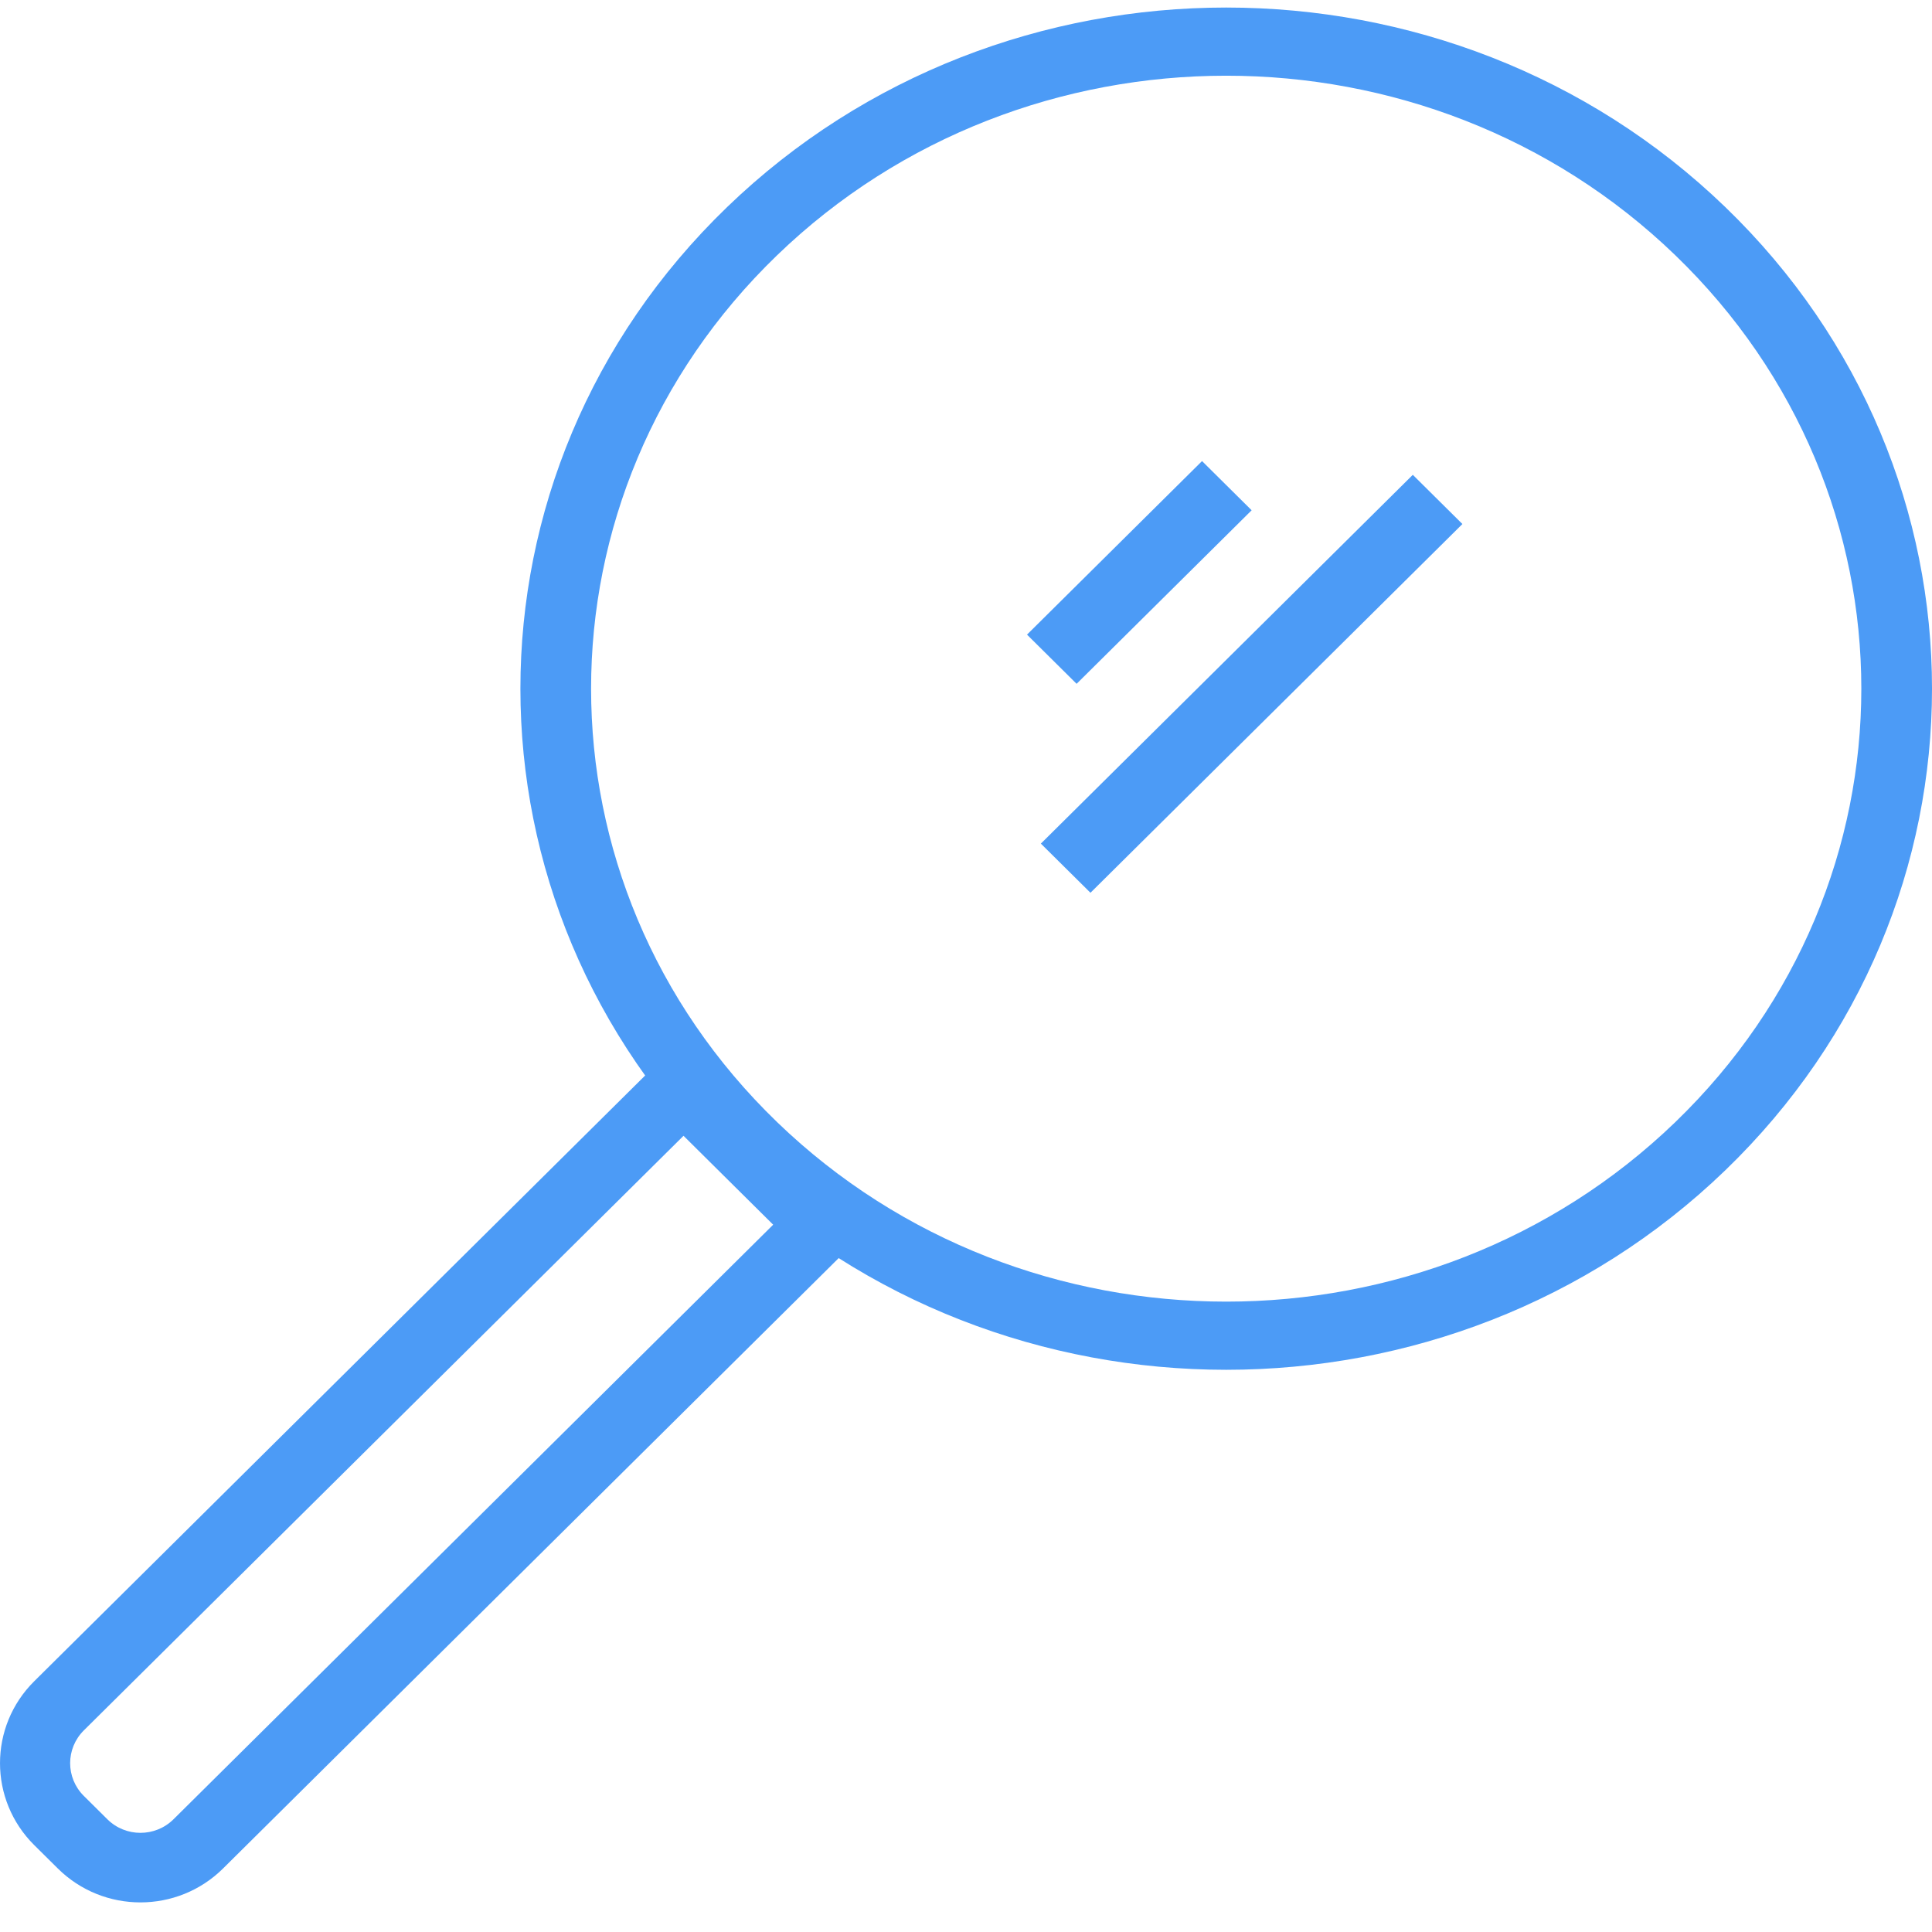 <svg width="52" height="52" viewBox="0 0 52 52" fill="none" xmlns="http://www.w3.org/2000/svg">
<path fill-rule="evenodd" clip-rule="evenodd" d="M20.916 30.202C27.592 36.644 38.415 36.644 45.091 30.202C51.767 23.759 51.767 13.312 45.091 6.87C38.415 0.427 27.592 0.427 20.916 6.87C14.24 13.312 14.24 23.759 20.916 30.202ZM19.571 31.499C26.989 38.658 39.017 38.658 46.436 31.499C53.855 24.339 53.855 12.732 46.436 5.573C39.017 -1.587 26.989 -1.587 19.571 5.573C12.152 12.732 12.152 24.339 19.571 31.499Z" fill="#4C9BF6"/>
<path fill-rule="evenodd" clip-rule="evenodd" d="M20.81 32.963L18.397 30.57L2.257 46.573C1.765 47.061 1.765 47.851 2.257 48.338L2.89 48.966C3.381 49.453 4.178 49.453 4.67 48.966L20.81 32.963ZM18.397 27.923L0.922 45.25C-0.307 46.468 -0.307 48.443 0.922 49.662L1.555 50.289C2.783 51.508 4.776 51.508 6.005 50.289L23.48 32.963L18.397 27.923Z" fill="#4C9BF6"/>
<path fill-rule="evenodd" clip-rule="evenodd" d="M27.642 17.081L32.353 12.41L33.688 13.734L28.977 18.405L27.642 17.081Z" fill="#4C9BF6"/>
<path fill-rule="evenodd" clip-rule="evenodd" d="M28.015 22.706L38.026 12.78L39.361 14.104L29.35 24.029L28.015 22.706Z" fill="#4C9BF6"/>
</svg>
